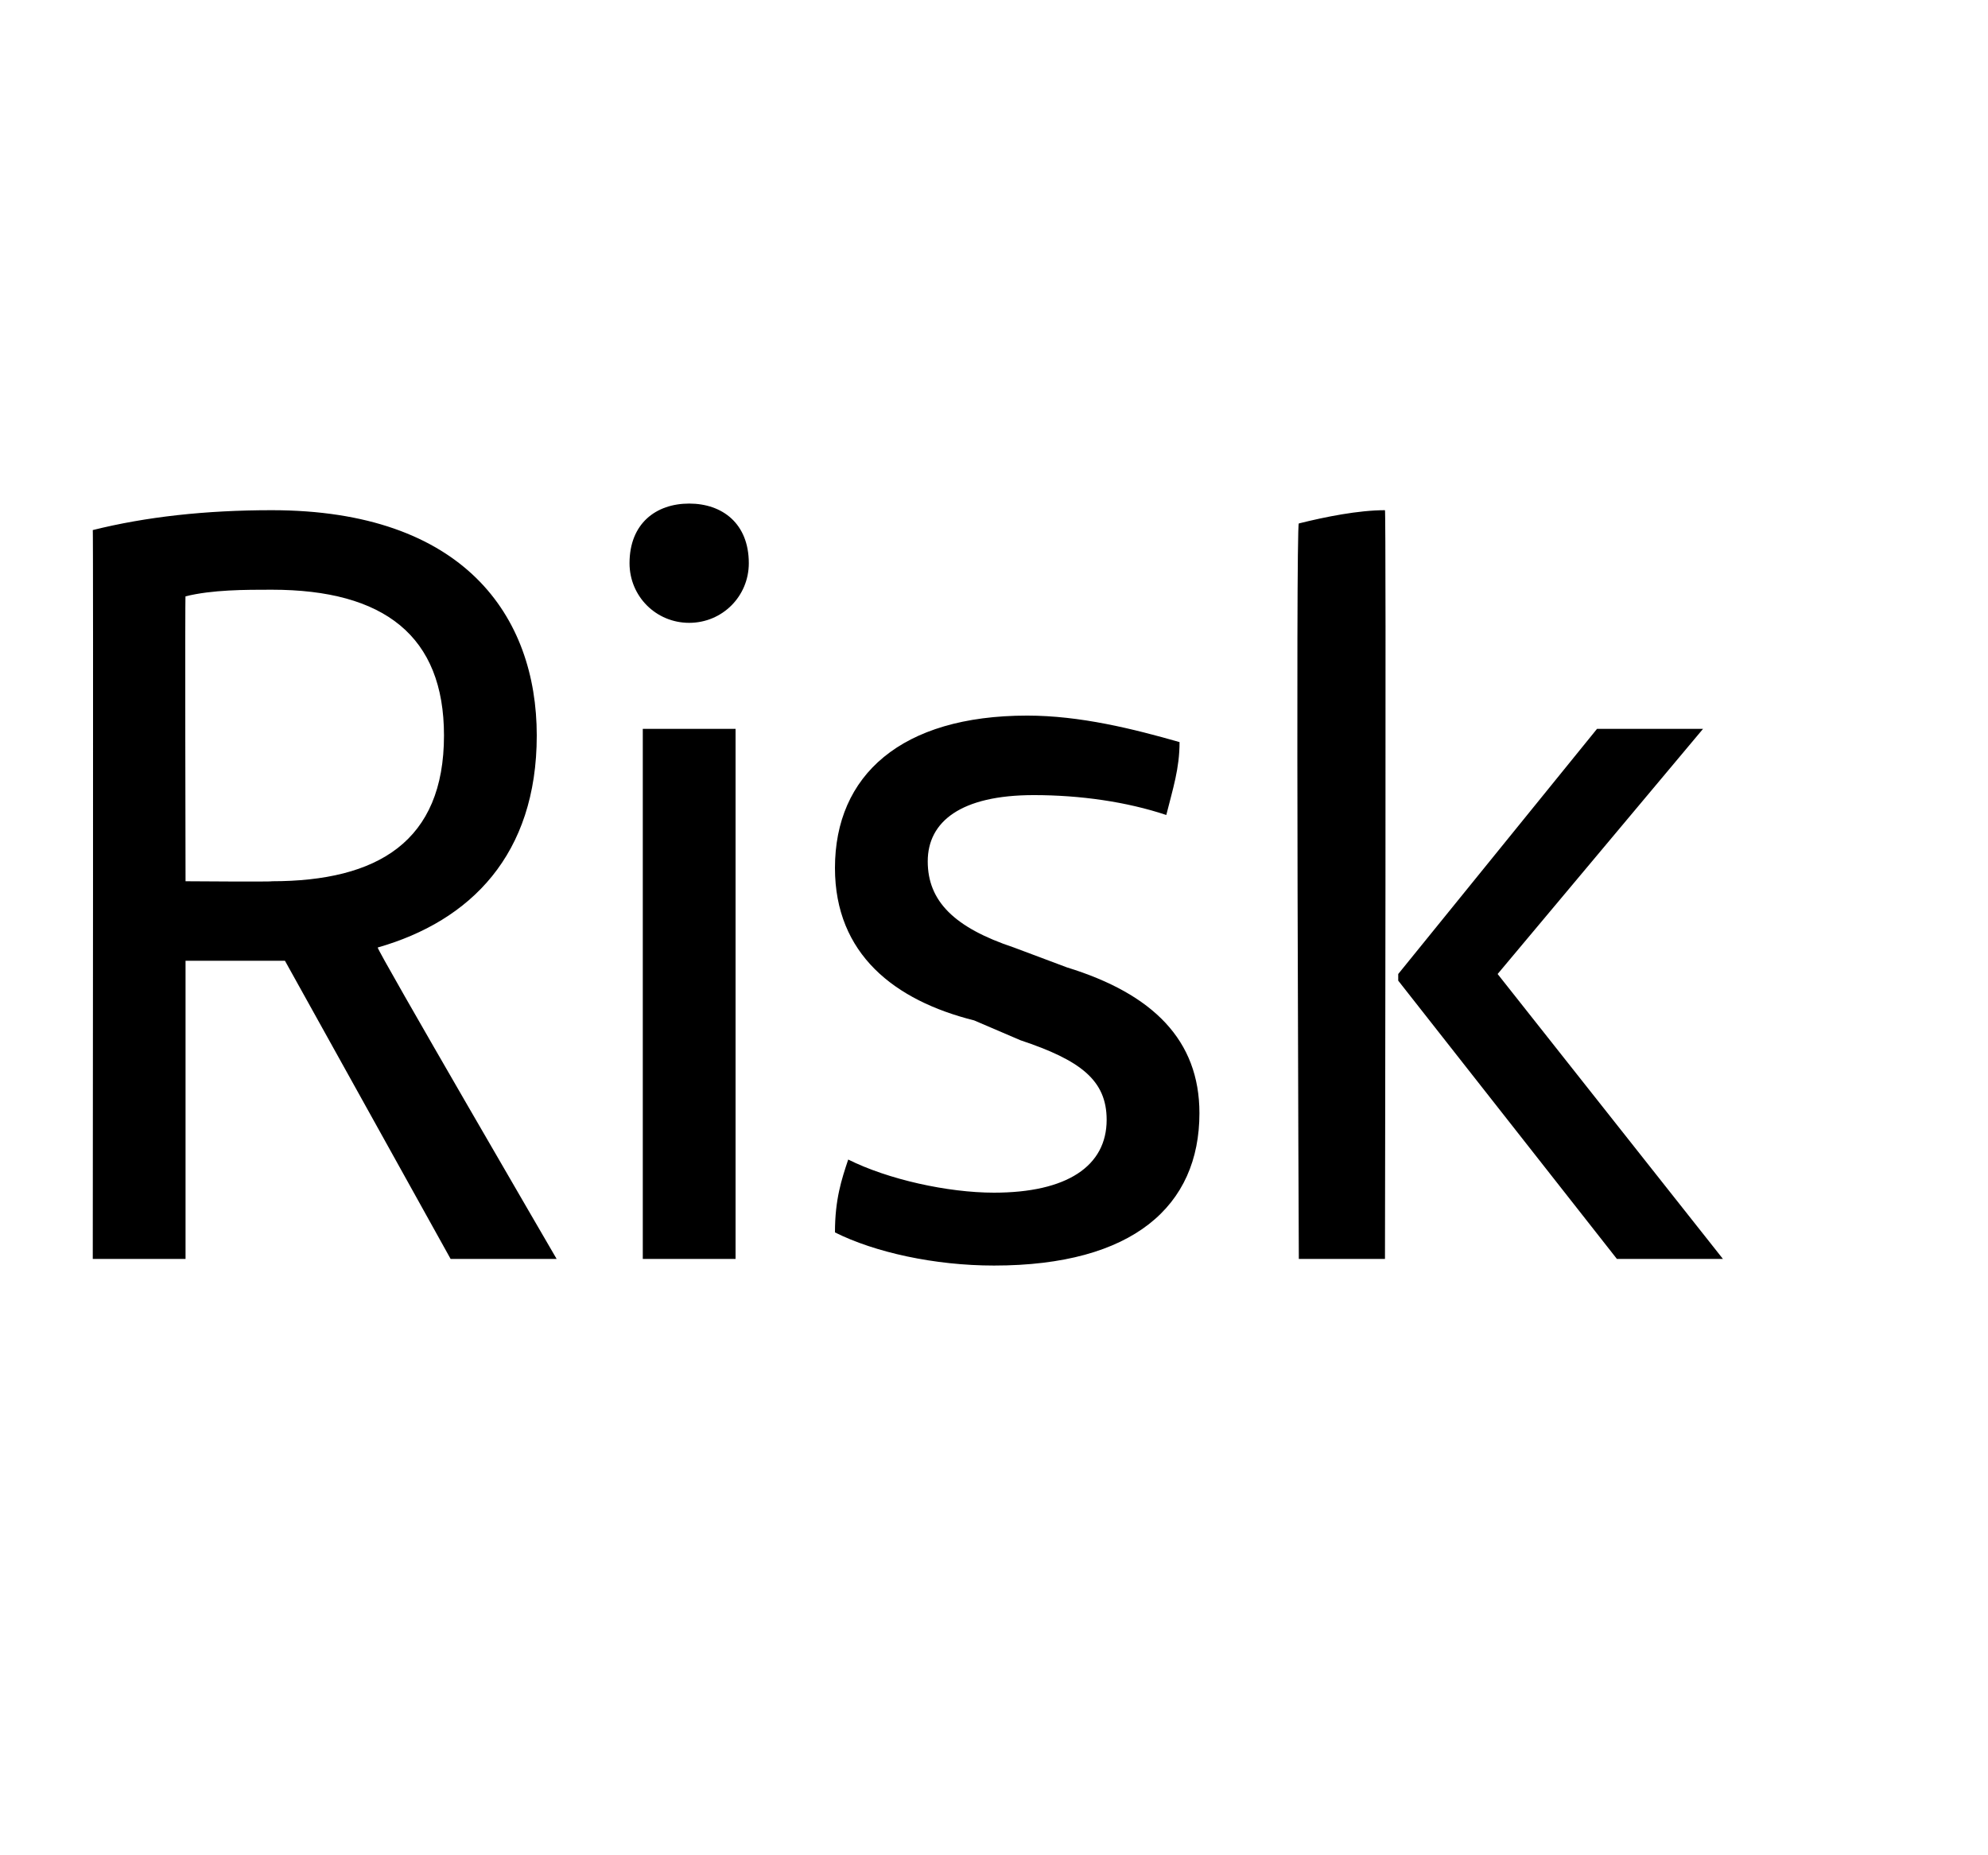 <?xml version="1.0" standalone="no"?><!DOCTYPE svg PUBLIC "-//W3C//DTD SVG 1.1//EN" "http://www.w3.org/Graphics/SVG/1.1/DTD/svg11.dtd"><svg xmlns="http://www.w3.org/2000/svg" version="1.1" width="30px" height="28px" viewBox="0 -7 30 28" style="top:-7px"><desc>Risk</desc><defs/><g id="Polygon285260"><path d="m4.3 7.5l-1.5 0l0 4.5l-1.4 0c0 0 .01-11.03 0-11c.8-.2 1.7-.3 2.7-.3c2.9 0 4 1.6 4 3.4c0 1.8-1 2.8-2.4 3.2c-.03.01 2.7 4.7 2.7 4.7l-1.6 0l-2.5-4.5zm-.2-1.2c1.6 0 2.6-.6 2.6-2.2c0-1.5-.9-2.2-2.6-2.2c-.4 0-.9 0-1.3.1c-.01-.04 0 4.3 0 4.3c0 0 1.33.01 1.3 0zm5.4-4.8c0-.6.4-.9.9-.9c.5 0 .9.3.9.9c0 .5-.4.9-.9.9c-.5 0-.9-.4-.9-.9zm.2 2.5l1.4 0l0 8l-1.4 0l0-8zm2.9 7.6c0-.5.1-.8.2-1.1c.6.3 1.5.5 2.2.5c1.1 0 1.7-.4 1.7-1.1c0-.6-.4-.9-1.3-1.2c0 0-.7-.3-.7-.3c-1.2-.3-2.1-1-2.1-2.3c0-1.4 1-2.3 2.9-2.3c.8 0 1.6.2 2.3.4c0 .4-.1.7-.2 1.1c-.6-.2-1.3-.3-2-.3c-1.1 0-1.6.4-1.6 1c0 .6.4 1 1.3 1.3c0 0 .8.3.8.3c1.3.4 2 1.1 2 2.2c0 1.4-1 2.3-3.1 2.3c-.9 0-1.8-.2-2.4-.5zm7-10.7c.4-.1.9-.2 1.3-.2c.02 0 0 11.3 0 11.3l-1.3 0c0 0-.05-11.09 0-11.1zm6.4 11.1l-1.6 0l-3.3-4.2l0-.1l3-3.7l1.6 0l-3.1 3.7l3.4 4.3z" stroke="none" fill="#000"/></g></svg>